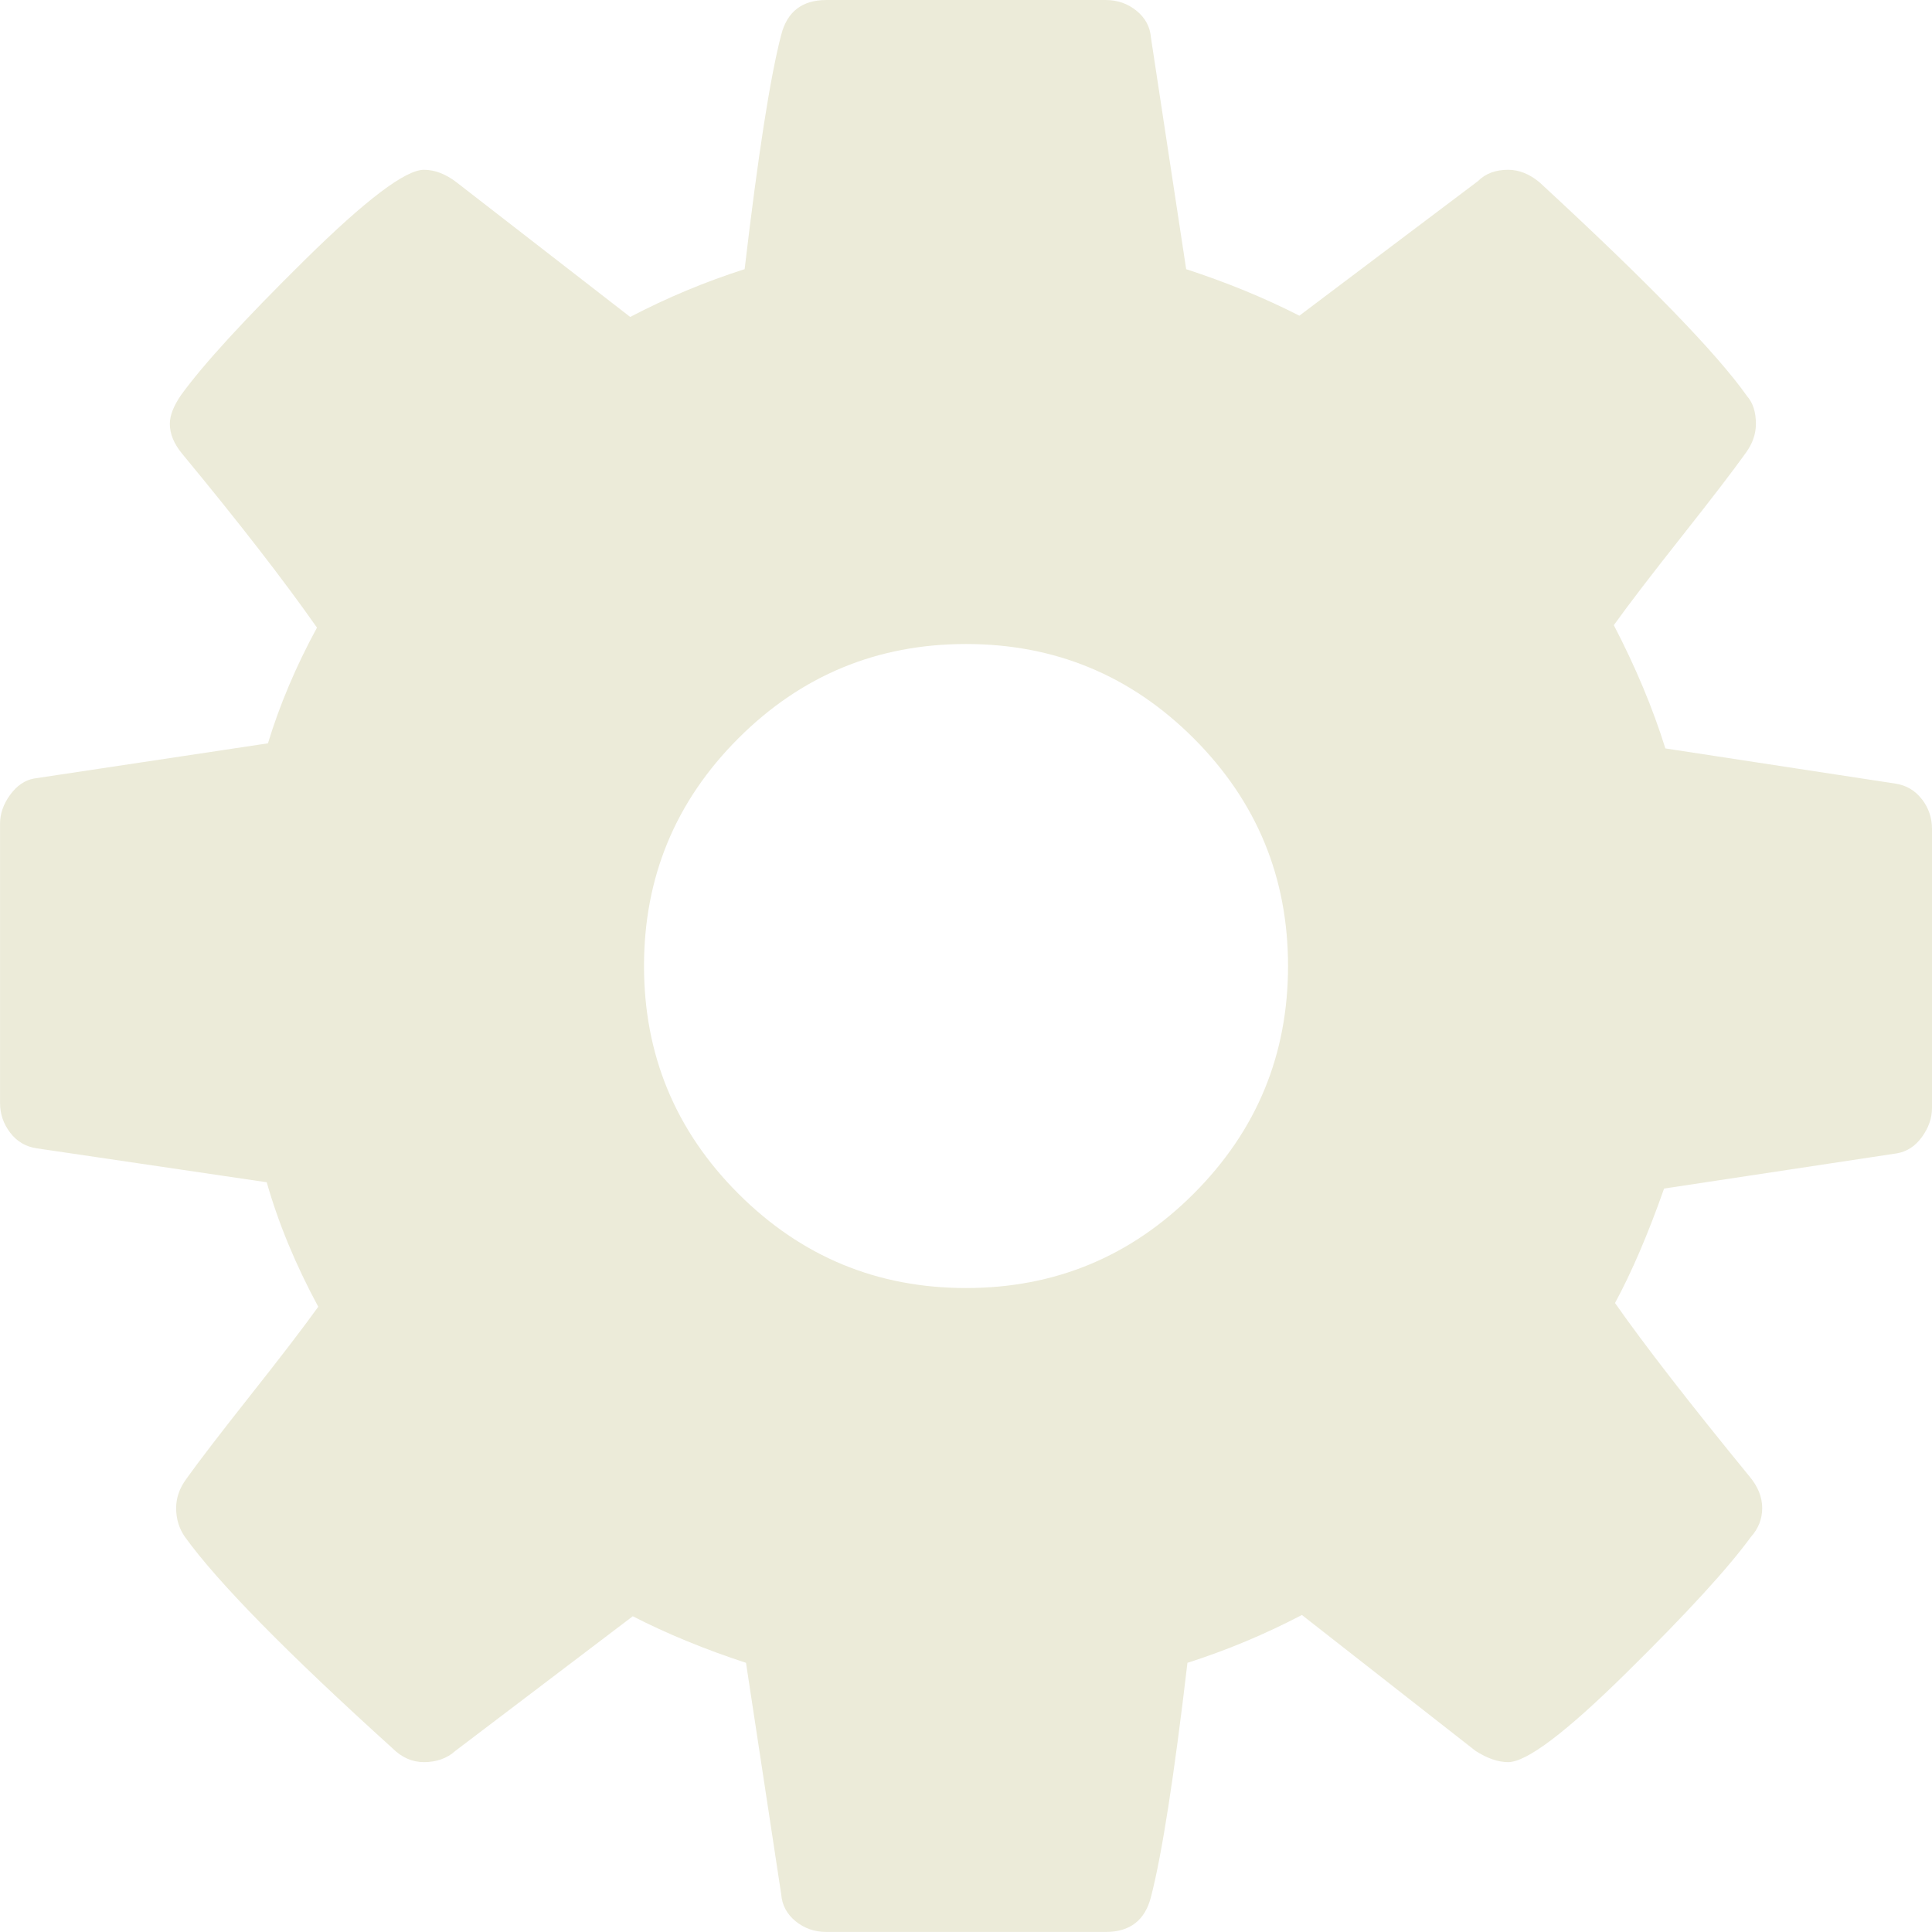 <?xml version="1.0" encoding="UTF-8"?>
<svg id="Layer_2" data-name="Layer 2" xmlns="http://www.w3.org/2000/svg" viewBox="0 0 438.53 438.53">
  <defs>
    <style>
      .cls-1 {
        fill: #ecebd9;
      }
    </style>
  </defs>
  <g id="bold">
    <path class="cls-1" d="M436.25,181.44c-1.53-2-3.52-3.19-5.99-3.57l-52.25-7.99c-2.85-9.14-6.76-18.46-11.7-27.98,3.42-4.76,8.56-11.47,15.41-20.13,6.85-8.66,11.7-14.99,14.56-18.99,1.52-2.09,2.28-4.28,2.28-6.57,0-2.66-.66-4.75-2-6.28-6.85-9.71-22.55-25.89-47.11-48.54-2.27-1.9-4.66-2.85-7.13-2.85-2.86,0-5.14,.85-6.85,2.57l-40.54,30.55c-7.81-4-16.37-7.52-25.69-10.56l-7.99-52.53c-.19-2.47-1.29-4.52-3.29-6.14-2-1.62-4.33-2.43-7-2.43h-63.38c-5.52,0-8.95,2.66-10.28,7.99-2.48,9.51-5.24,27.21-8.28,53.1-8.95,2.86-17.61,6.48-25.98,10.85l-39.4-30.55c-2.47-1.9-4.95-2.85-7.42-2.85-4.19,0-13.18,6.8-26.98,20.41-13.8,13.61-23.17,23.84-28.12,30.69-1.71,2.47-2.57,4.66-2.57,6.57,0,2.29,.95,4.57,2.85,6.85,12.75,15.42,22.94,28.55,30.55,39.4-4.76,8.75-8.47,17.51-11.13,26.26l-53.1,7.99c-2.09,.38-3.9,1.62-5.42,3.71-1.53,2.09-2.29,4.28-2.29,6.56v63.38c0,2.48,.76,4.71,2.28,6.71,1.52,2,3.52,3.2,6,3.57l52.25,7.71c2.66,9.33,6.56,18.74,11.7,28.26-3.42,4.76-8.56,11.47-15.42,20.13-6.85,8.67-11.71,14.99-14.56,18.99-1.53,2.1-2.28,4.29-2.28,6.57,0,2.47,.67,4.66,2,6.56,7.42,10.28,23.12,26.27,47.11,47.97,2.1,2.09,4.47,3.14,7.14,3.14,2.86,0,5.24-.85,7.14-2.56l40.26-30.55c7.81,4,16.37,7.52,25.7,10.57l7.99,52.53c.19,2.47,1.29,4.52,3.28,6.14,2,1.62,4.33,2.42,6.99,2.42h63.38c5.53,0,8.95-2.66,10.29-7.99,2.47-9.51,5.23-27.21,8.27-53.1,8.95-2.86,17.61-6.48,25.98-10.86l39.4,30.84c2.66,1.71,5.14,2.56,7.42,2.56,4.19,0,13.13-6.75,26.83-20.27,13.71-13.51,23.13-23.79,28.26-30.84,1.71-1.9,2.57-4.09,2.57-6.56s-.95-4.86-2.86-7.14c-13.7-16.75-23.88-29.88-30.55-39.4,3.81-7.04,7.52-15.7,11.14-25.98l52.82-7.99c2.28-.38,4.19-1.62,5.71-3.72,1.52-2.1,2.28-4.29,2.28-6.57v-63.38c0-2.47-.75-4.71-2.28-6.71Zm-165.3,89.5c-14.27,14.28-31.5,21.42-51.68,21.42s-37.4-7.14-51.68-21.42c-14.27-14.27-21.41-31.5-21.41-51.67s7.13-37.4,21.41-51.68c14.28-14.27,31.5-21.41,51.68-21.41s37.41,7.14,51.68,21.41c14.27,14.28,21.41,31.5,21.41,51.68s-7.14,37.4-21.41,51.67Z"/>
  </g>
</svg>